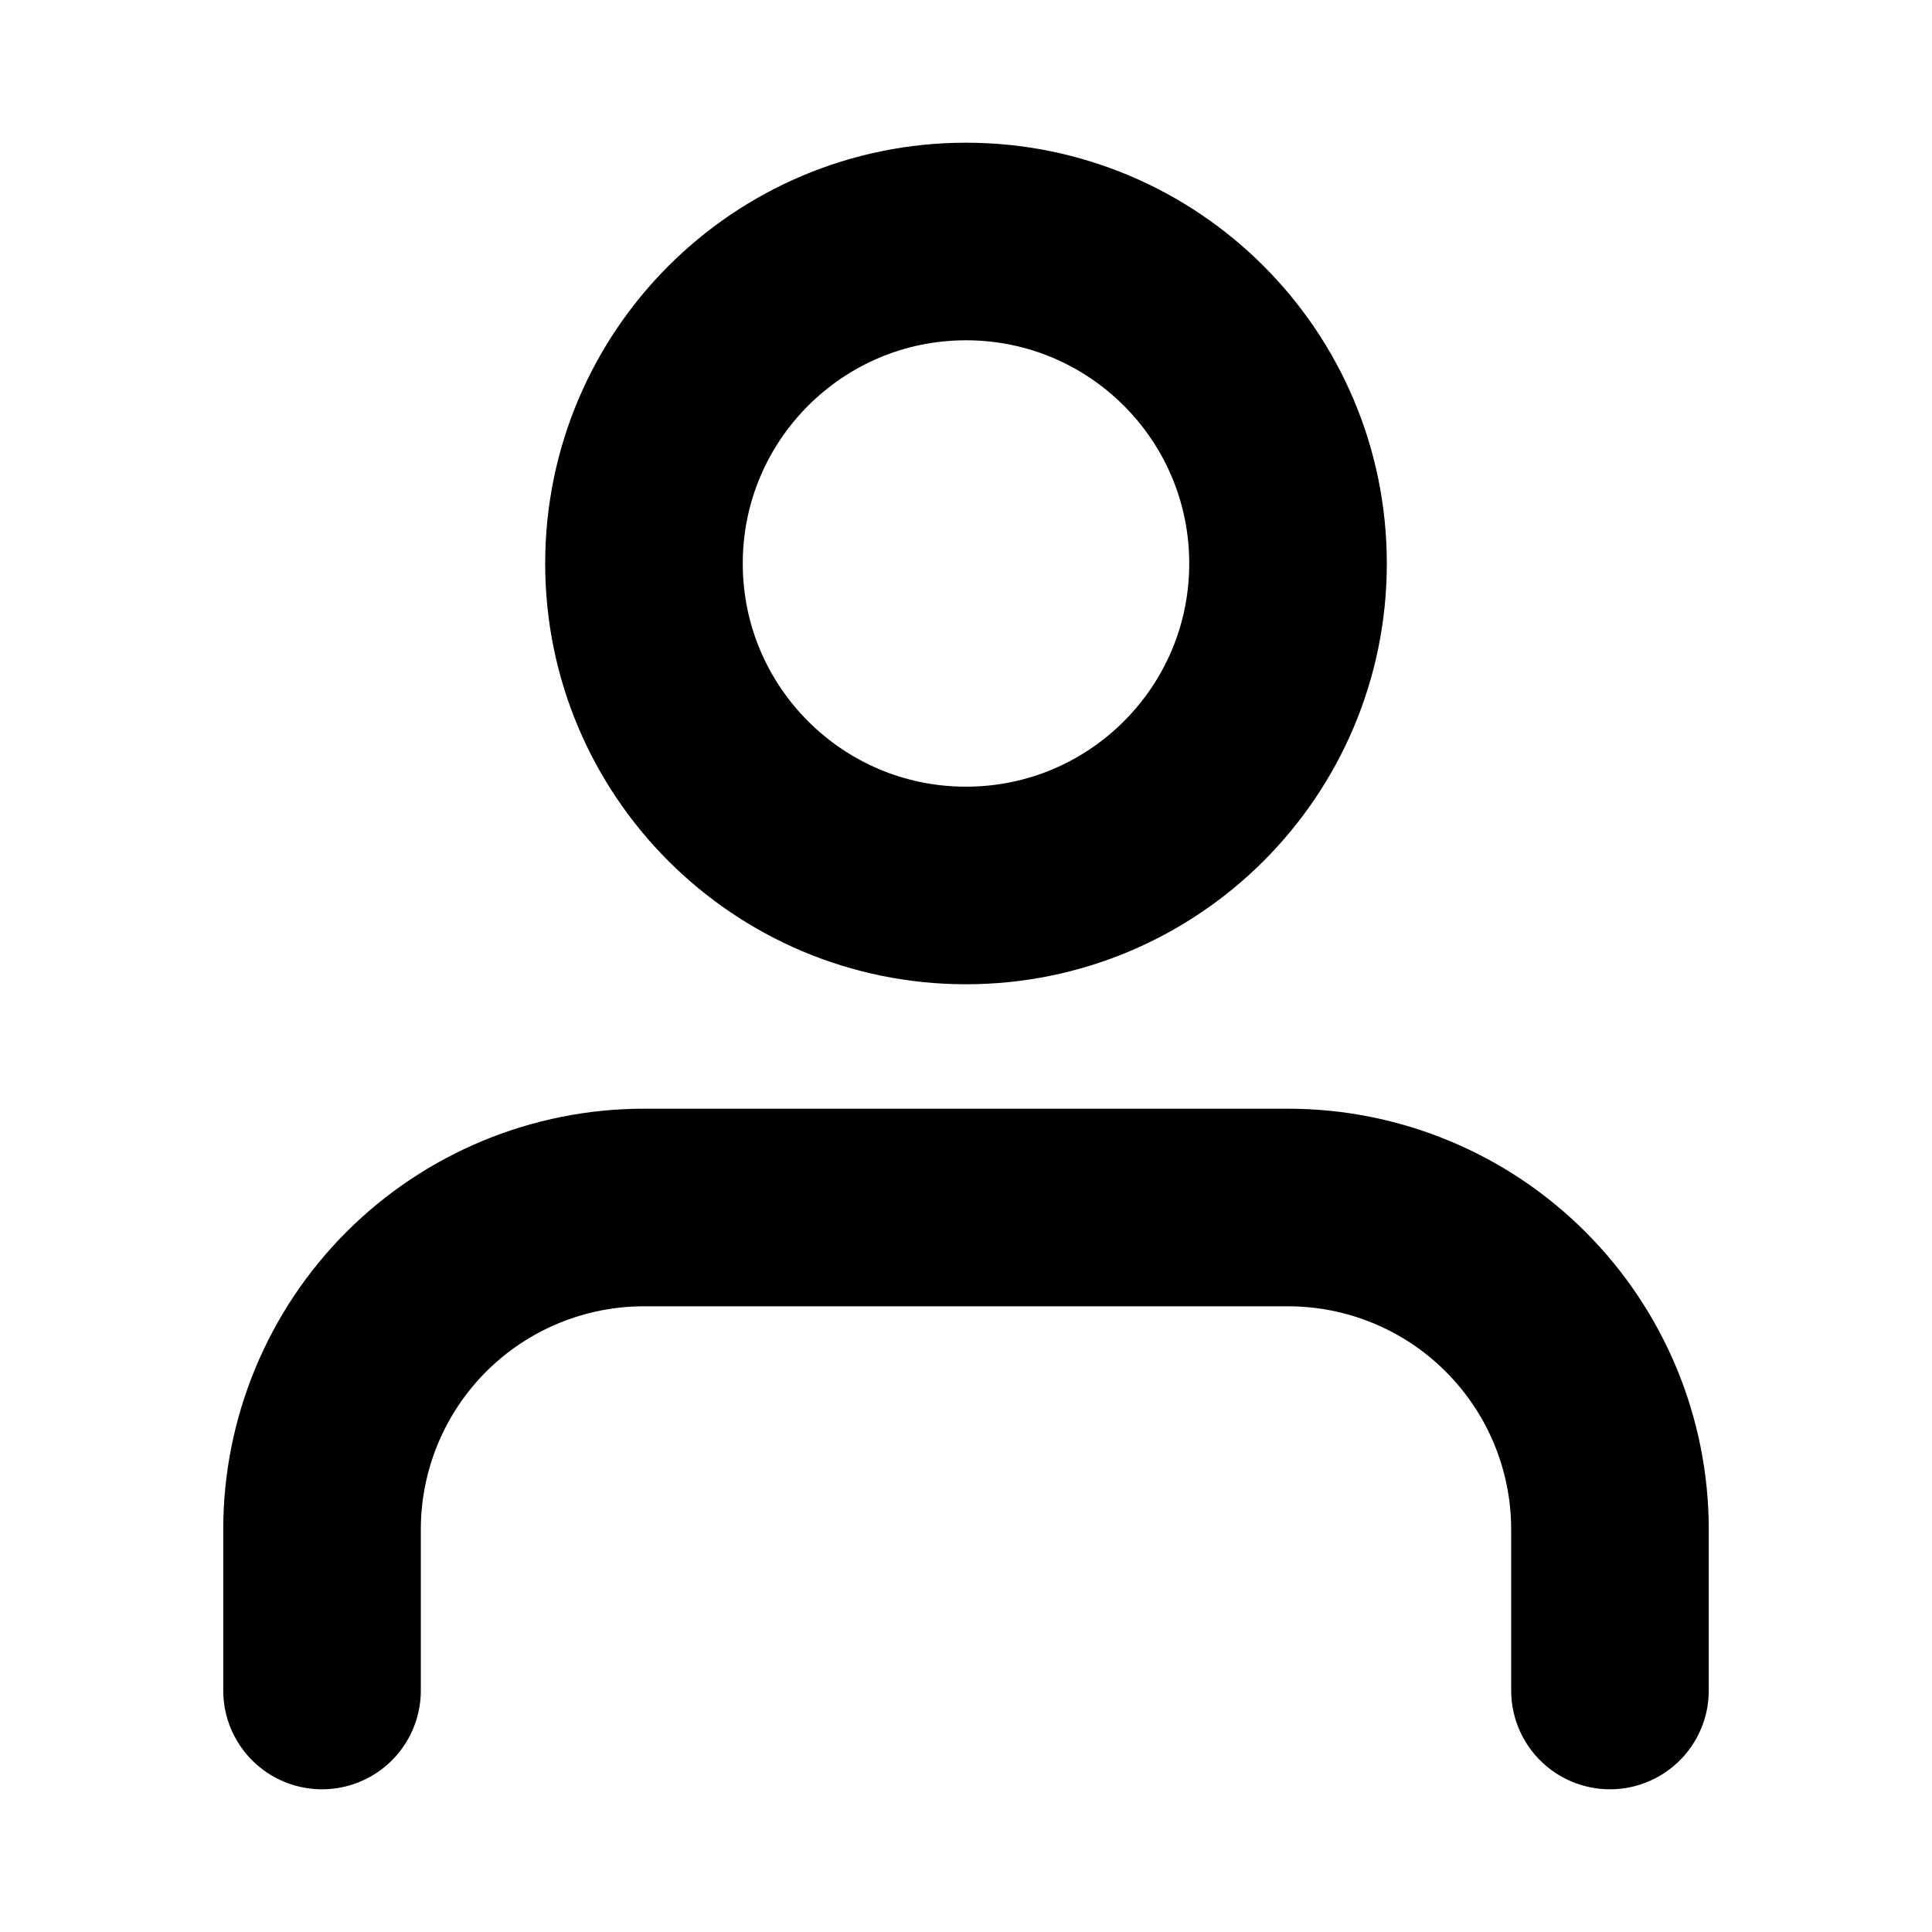 <svg xmlns="http://www.w3.org/2000/svg" width="22" height="22" viewBox="0 0 22 22" fill="none">
<path d="M18.333 19.25V17.417C18.333 16.444 17.947 15.512 17.259 14.824C16.572 14.136 15.639 13.75 14.666 13.75H7.333C6.361 13.75 5.428 14.136 4.74 14.824C4.053 15.512 3.667 16.444 3.667 17.417V19.25" stroke="black" stroke-width="2.25" stroke-linecap="round" stroke-linejoin="round"/>
<path d="M11 10.083C13.025 10.083 14.667 8.442 14.667 6.417C14.667 4.392 13.025 2.75 11 2.75C8.975 2.75 7.333 4.392 7.333 6.417C7.333 8.442 8.975 10.083 11 10.083Z" stroke="black" stroke-width="2.25" stroke-linecap="round" stroke-linejoin="round"/>
</svg>